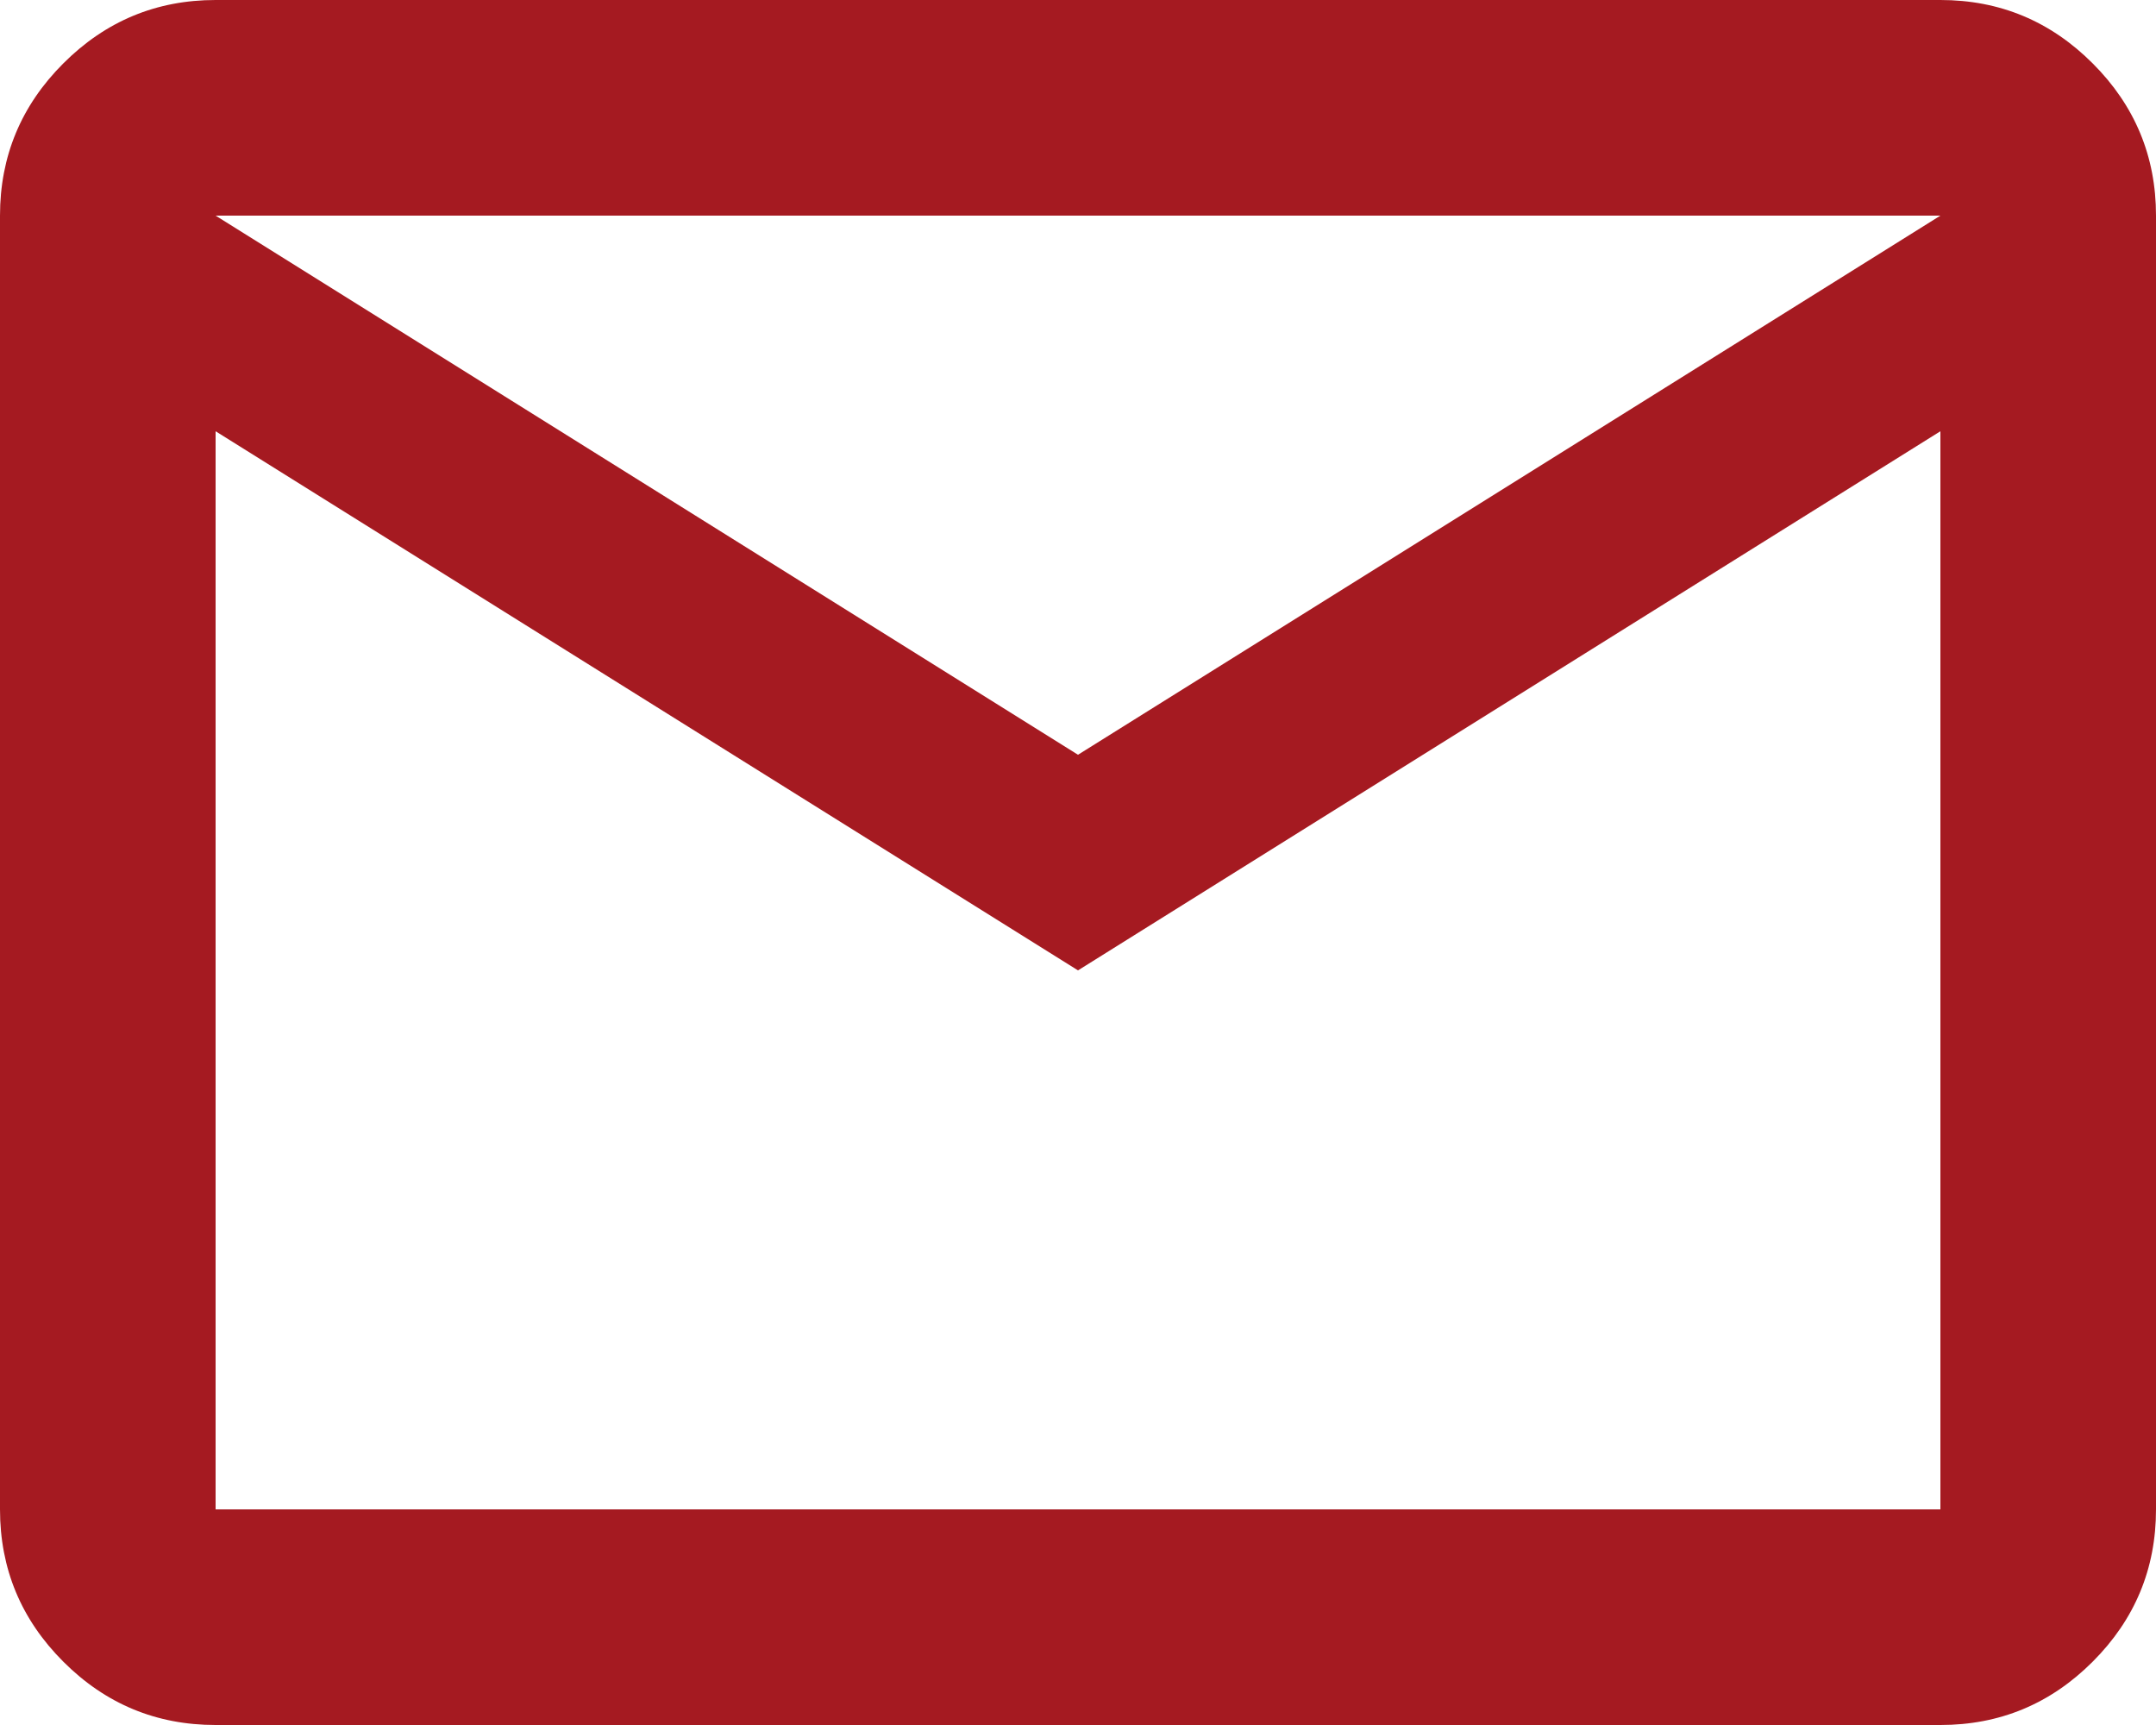 <svg width="30" height="24" viewBox="0 0 30 24" fill="none" xmlns="http://www.w3.org/2000/svg">
<path d="M3 24C2.175 24 1.469 23.707 0.881 23.119C0.294 22.532 0 21.826 0 21V3C0 2.175 0.294 1.469 0.881 0.882C1.469 0.294 2.175 0 3 0H27C27.825 0 28.531 0.294 29.119 0.882C29.706 1.469 30 2.175 30 3V21C30 21.826 29.706 22.532 29.119 23.119C28.531 23.707 27.825 24 27 24H3ZM15 13.501L3 6V21H27V6L15 13.501ZM15 10.501L27 3H3L15 10.501ZM3 6V3V21V6Z" fill="#A51A21"/>
</svg>
